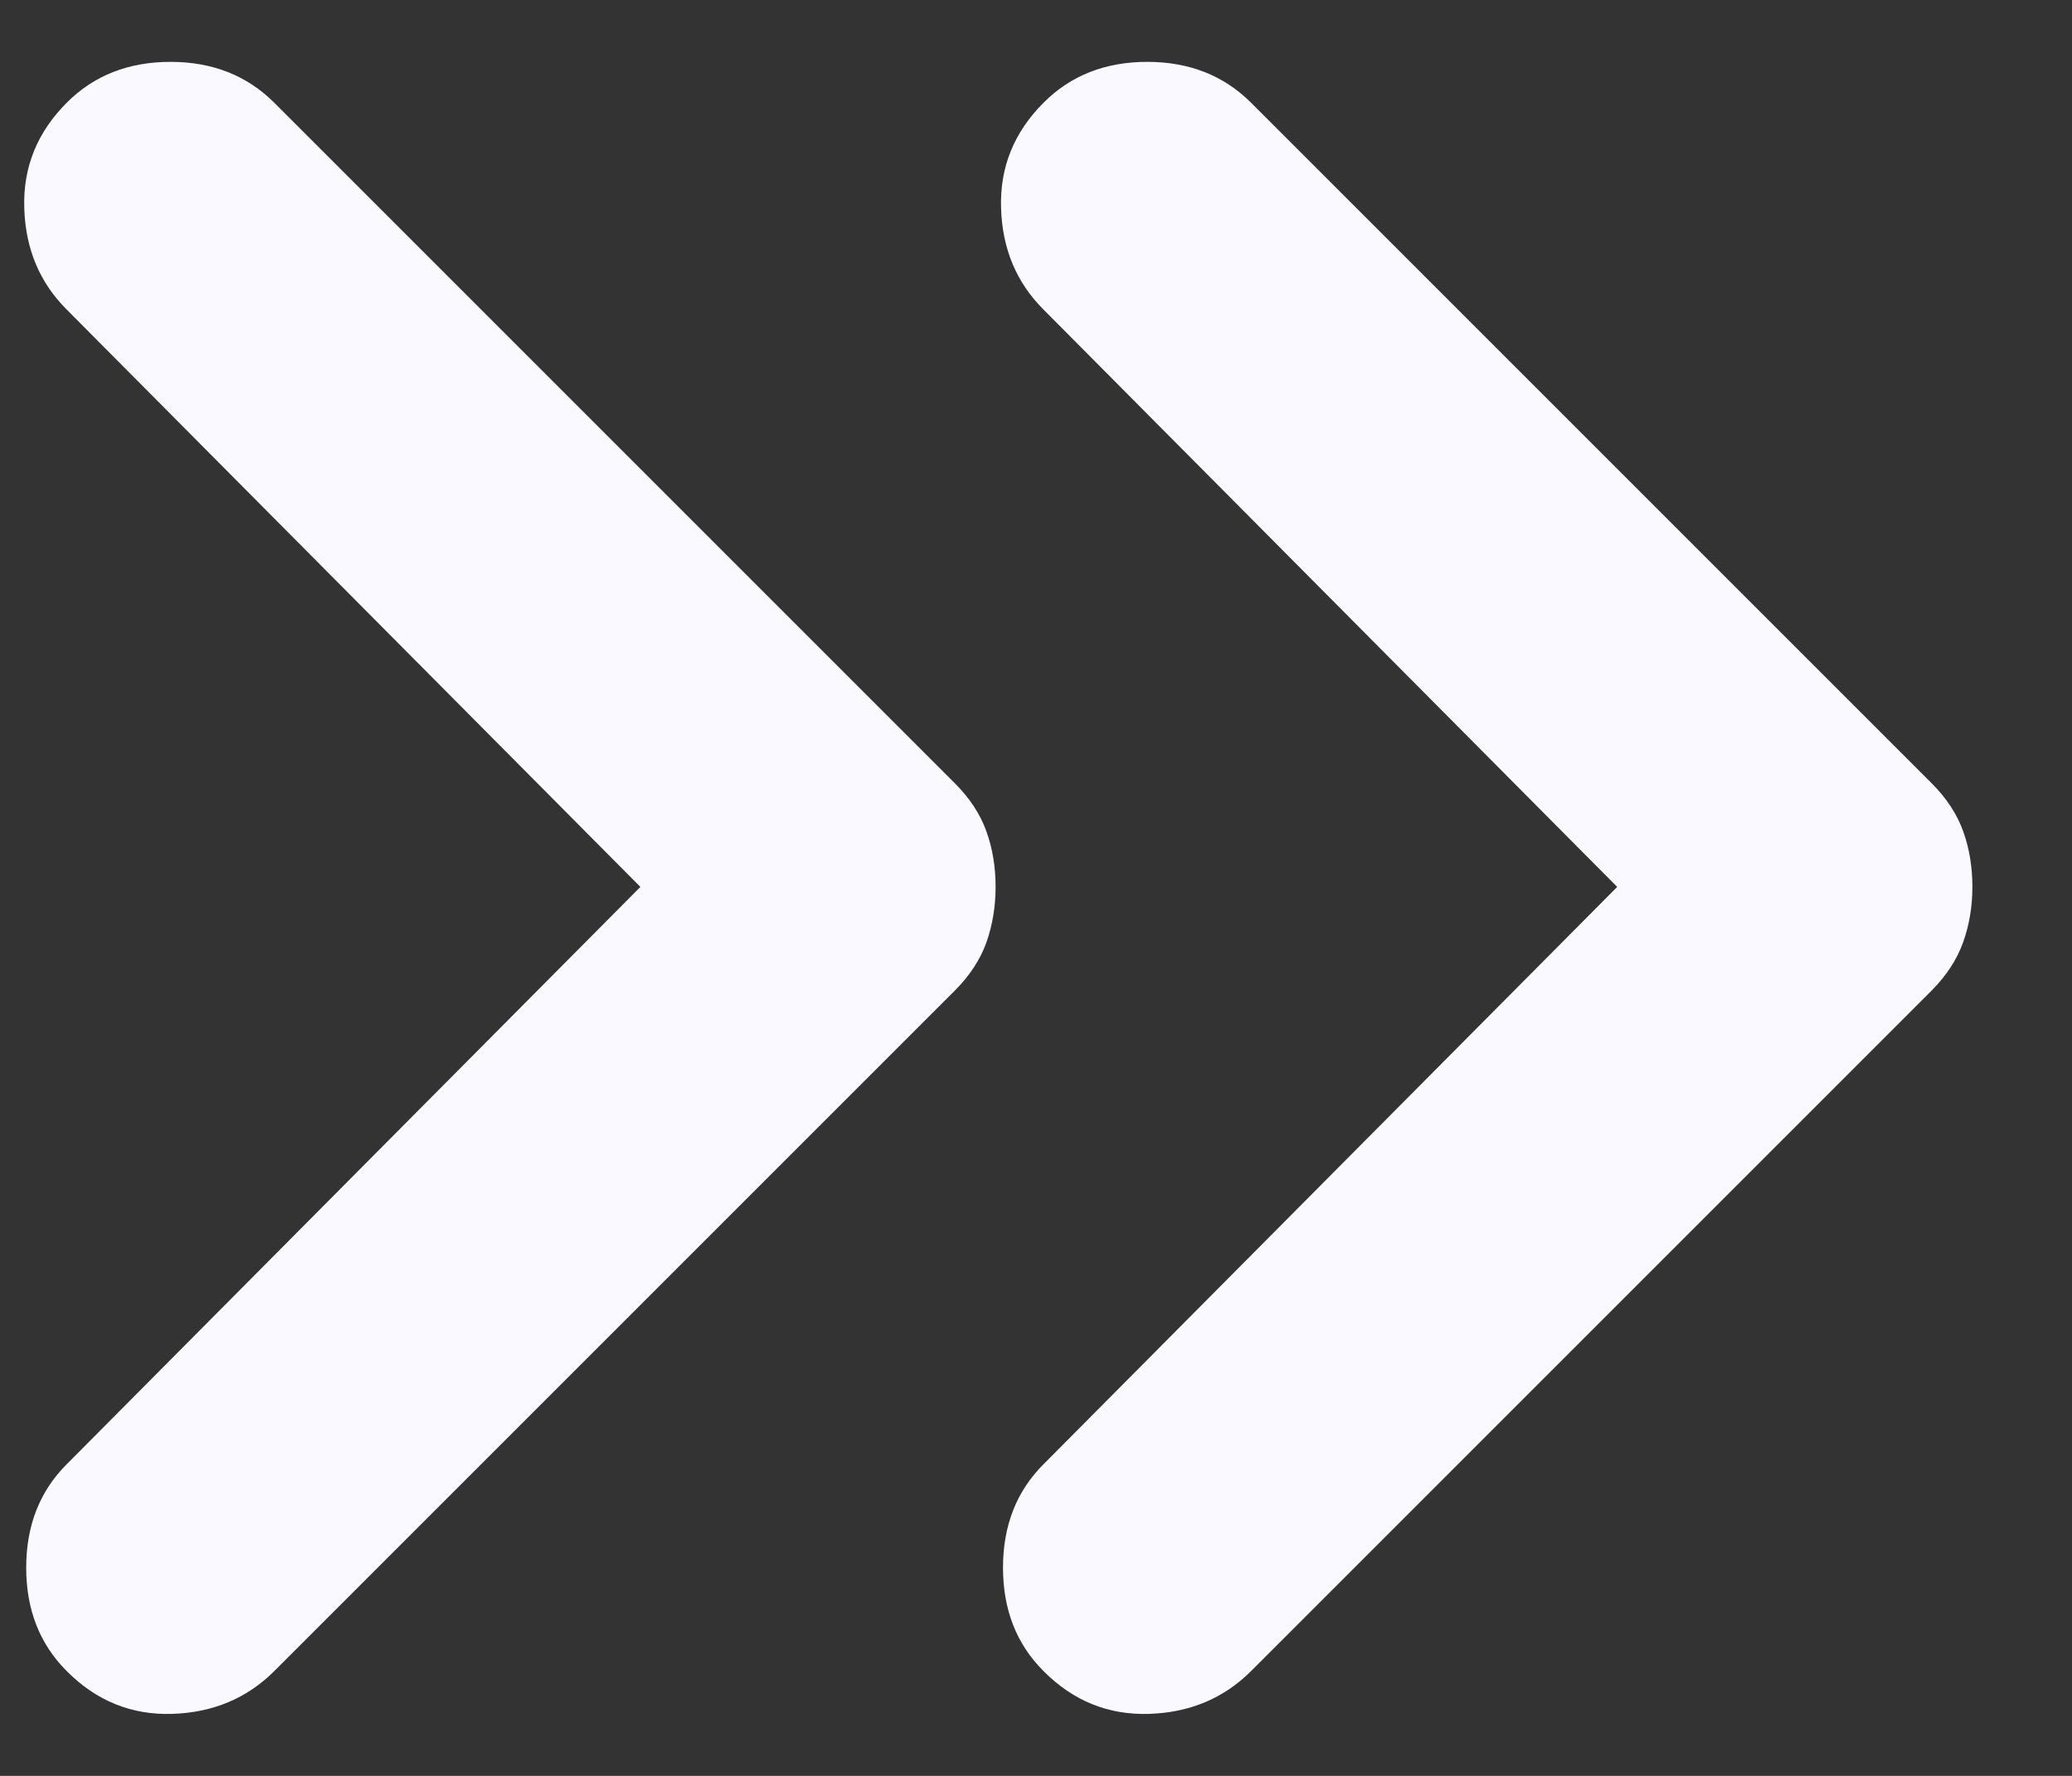 <svg width="14" height="12" viewBox="0 0 14 12" fill="none" xmlns="http://www.w3.org/2000/svg">
<rect x="0" y="0" width="14" height="12" fill="#333333" stroke="none"/>
<path d="M0.452 11.293C0.268 11.11 0.177 10.876 0.177 10.593C0.177 10.31 0.268 10.076 0.452 9.893L4.327 5.993L0.452 2.093C0.268 1.91 0.172 1.681 0.164 1.406C0.155 1.131 0.251 0.894 0.452 0.693C0.635 0.51 0.868 0.418 1.152 0.418C1.435 0.418 1.668 0.51 1.852 0.693L6.452 5.293C6.552 5.393 6.623 5.501 6.665 5.618C6.707 5.735 6.727 5.86 6.727 5.993C6.727 6.126 6.706 6.251 6.665 6.368C6.623 6.485 6.552 6.593 6.452 6.693L1.852 11.293C1.668 11.476 1.439 11.572 1.165 11.581C0.89 11.59 0.652 11.494 0.452 11.293ZM7.052 11.293C6.868 11.11 6.777 10.876 6.777 10.593C6.777 10.31 6.868 10.076 7.052 9.893L10.927 5.993L7.052 2.093C6.868 1.91 6.772 1.681 6.764 1.406C6.755 1.131 6.851 0.894 7.052 0.693C7.235 0.51 7.468 0.418 7.752 0.418C8.035 0.418 8.268 0.51 8.452 0.693L13.052 5.293C13.152 5.393 13.223 5.501 13.265 5.618C13.307 5.735 13.327 5.86 13.327 5.993C13.327 6.126 13.306 6.251 13.264 6.368C13.222 6.485 13.151 6.593 13.052 6.693L8.452 11.293C8.268 11.476 8.039 11.572 7.765 11.581C7.49 11.59 7.252 11.494 7.052 11.293Z" fill="#F9F9FF"/>
</svg>
